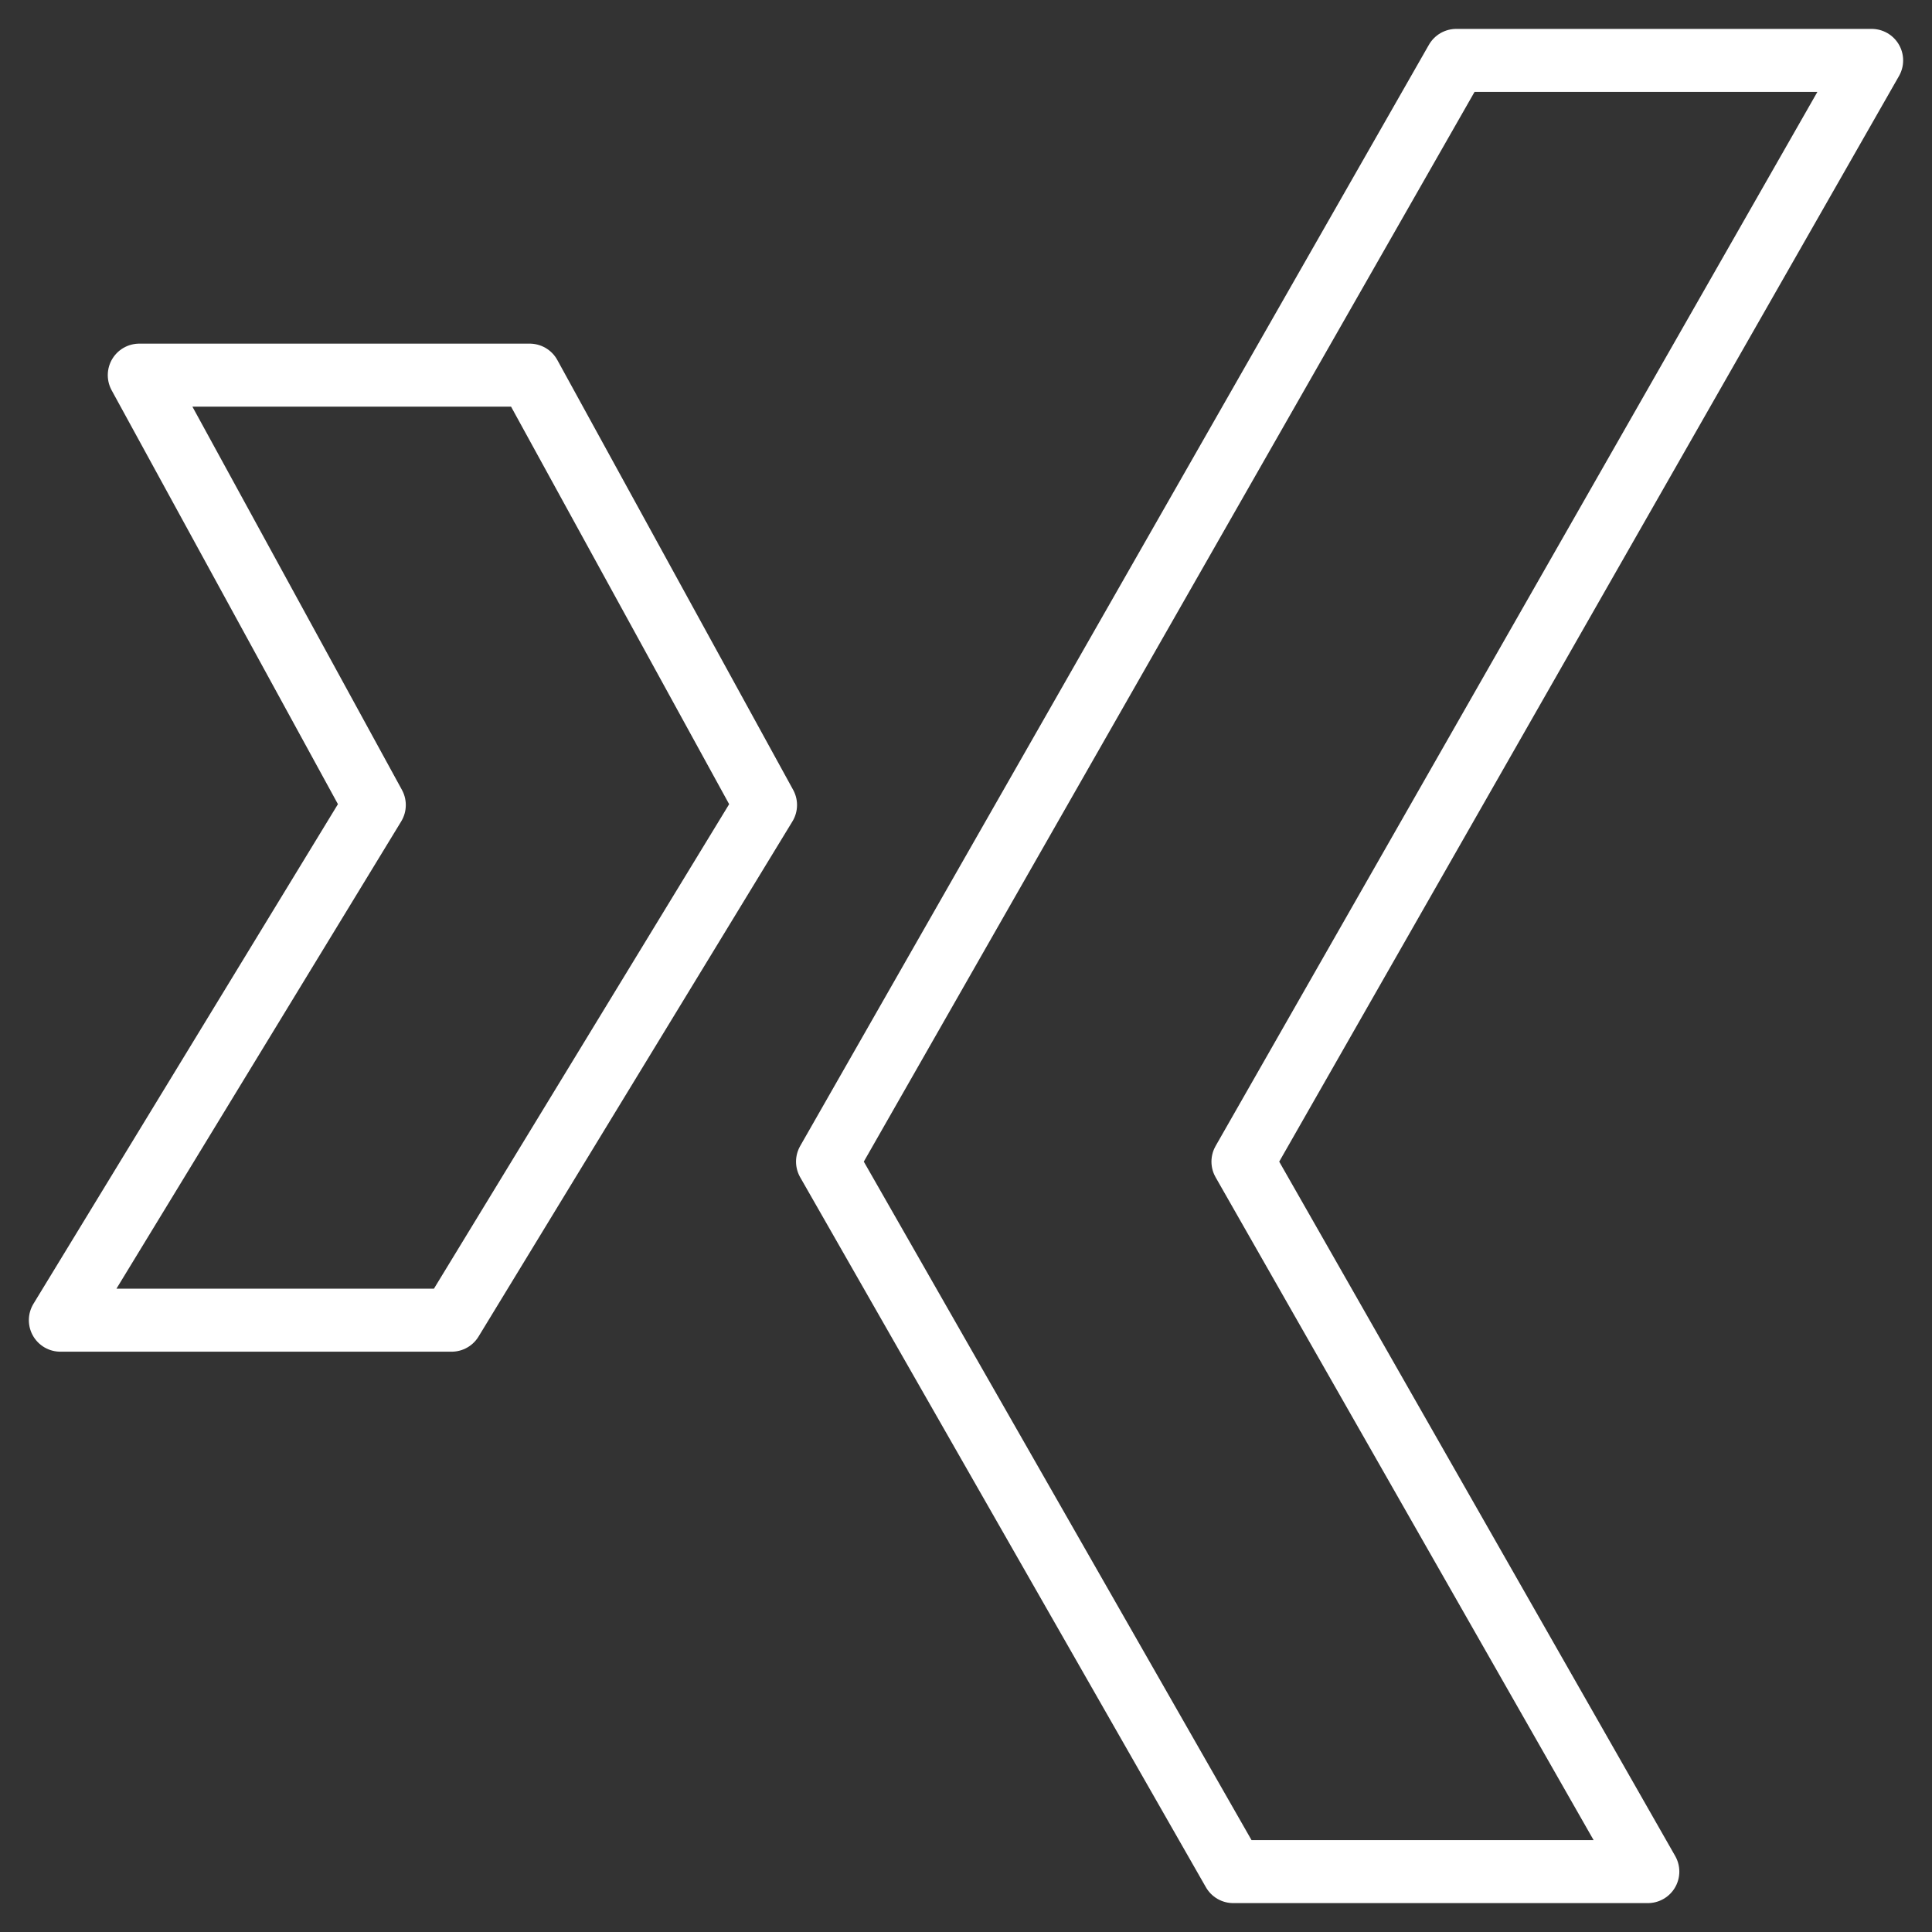 <svg xmlns="http://www.w3.org/2000/svg" width="46" height="46" viewBox="0 0 46 46">
    <rect x="0" y="0" width="46" height="46" fill="#333333" stroke="none"/>
    <g fill="none" fill-rule="evenodd" stroke="#FFF" stroke-linecap="round" stroke-linejoin="round" stroke-width="1.5">
        <path d="M12.612 8.932H3.316l5.596 10.235-7.475 12.266h9.316l7.474-12.266zM44.563 1.438h-9.89l-14.97 26.22 9.66 16.904h9.871l-9.64-16.904z"/>
    </g>
</svg>
